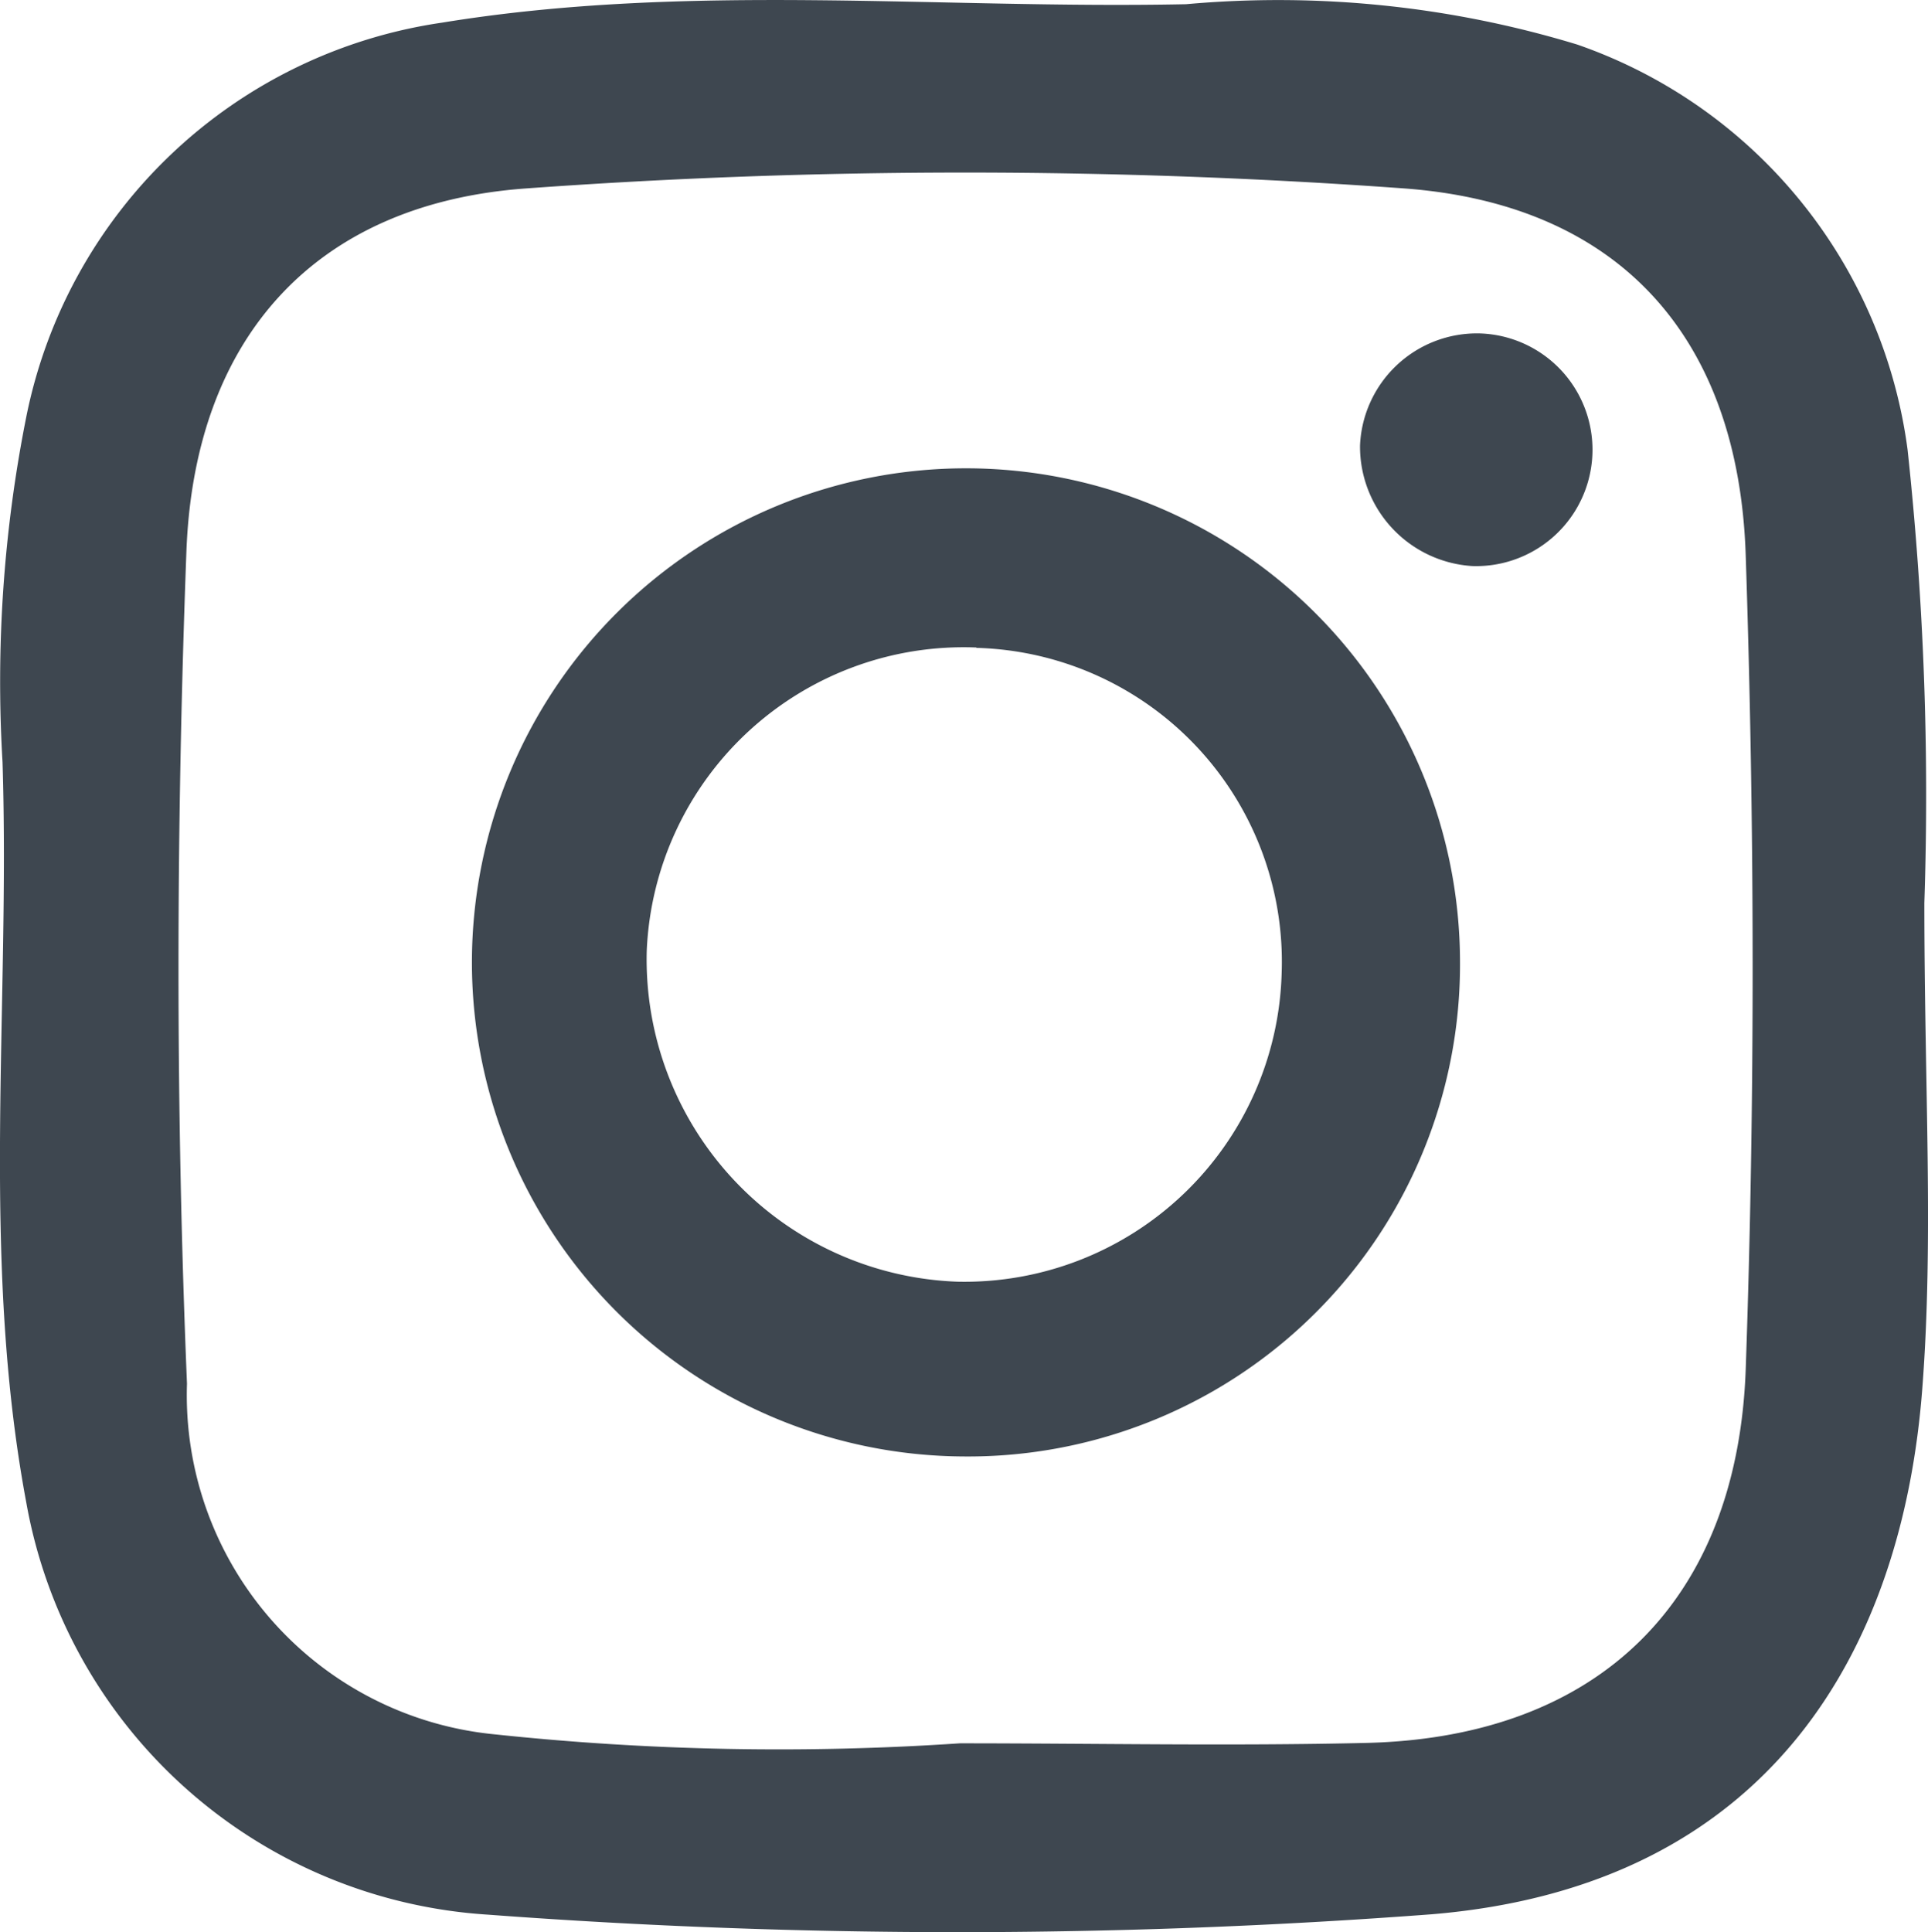 <svg xmlns="http://www.w3.org/2000/svg" width="27.458" height="27.517" viewBox="0 0 27.458 27.517">
  <g id="Group_82" data-name="Group 82" transform="translate(0 0)">
    <g id="Group_81" data-name="Group 81">
      <path id="Path_47" data-name="Path 47" d="M782.107,6859.379c0,2.626.135,4.783-.029,6.913-.279,3.675-2.133,7.083-6.979,7.489a89.726,89.726,0,0,1-13.448.006,7.134,7.134,0,0,1-6.577-5.876c-.654-3.5-.226-7.027-.337-10.537a19.275,19.275,0,0,1,.341-4.93,7.079,7.079,0,0,1,5.915-5.6c3.522-.576,7.07-.19,10.6-.263a14.624,14.624,0,0,1,5.569.574,7.087,7.087,0,0,1,4.706,5.768A45.862,45.862,0,0,1,782.107,6859.379Zm-13.736,11.968c1.932,0,3.868.04,5.8-.006,3.3-.083,5.273-2.02,5.392-5.32.135-3.858.128-7.728,0-11.591-.1-3.076-1.772-4.994-4.854-5.225a86.6,86.6,0,0,0-12.524,0c-3,.219-4.714,2.13-4.829,5.163-.148,3.954-.156,7.908.008,11.858a4.853,4.853,0,0,0,4.381,4.993A38.385,38.385,0,0,0,768.371,6871.347Z" transform="translate(-754.701 -6846.521)" fill="#3e4750"/>
      <path id="Path_48" data-name="Path 48" d="M763.366,6862.215a7.036,7.036,0,1,1,7.065-7.045A7.005,7.005,0,0,1,763.366,6862.215Zm.177-11.52a4.517,4.517,0,0,0-4.694,4.312,4.593,4.593,0,0,0,4.422,4.719,4.52,4.52,0,0,0,4.62-4.395A4.471,4.471,0,0,0,763.543,6850.7Z" transform="translate(-749.638 -6841.474)" fill="#3e4750"/>
      <path id="Path_49" data-name="Path 49" d="M761.12,6847.676a1.657,1.657,0,1,1-.107,3.313,1.705,1.705,0,0,1-1.6-1.715A1.667,1.667,0,0,1,761.12,6847.676Z" transform="translate(-740.044 -6842.928)" fill="#3e4750"/>
    </g>
  </g>
</svg>
